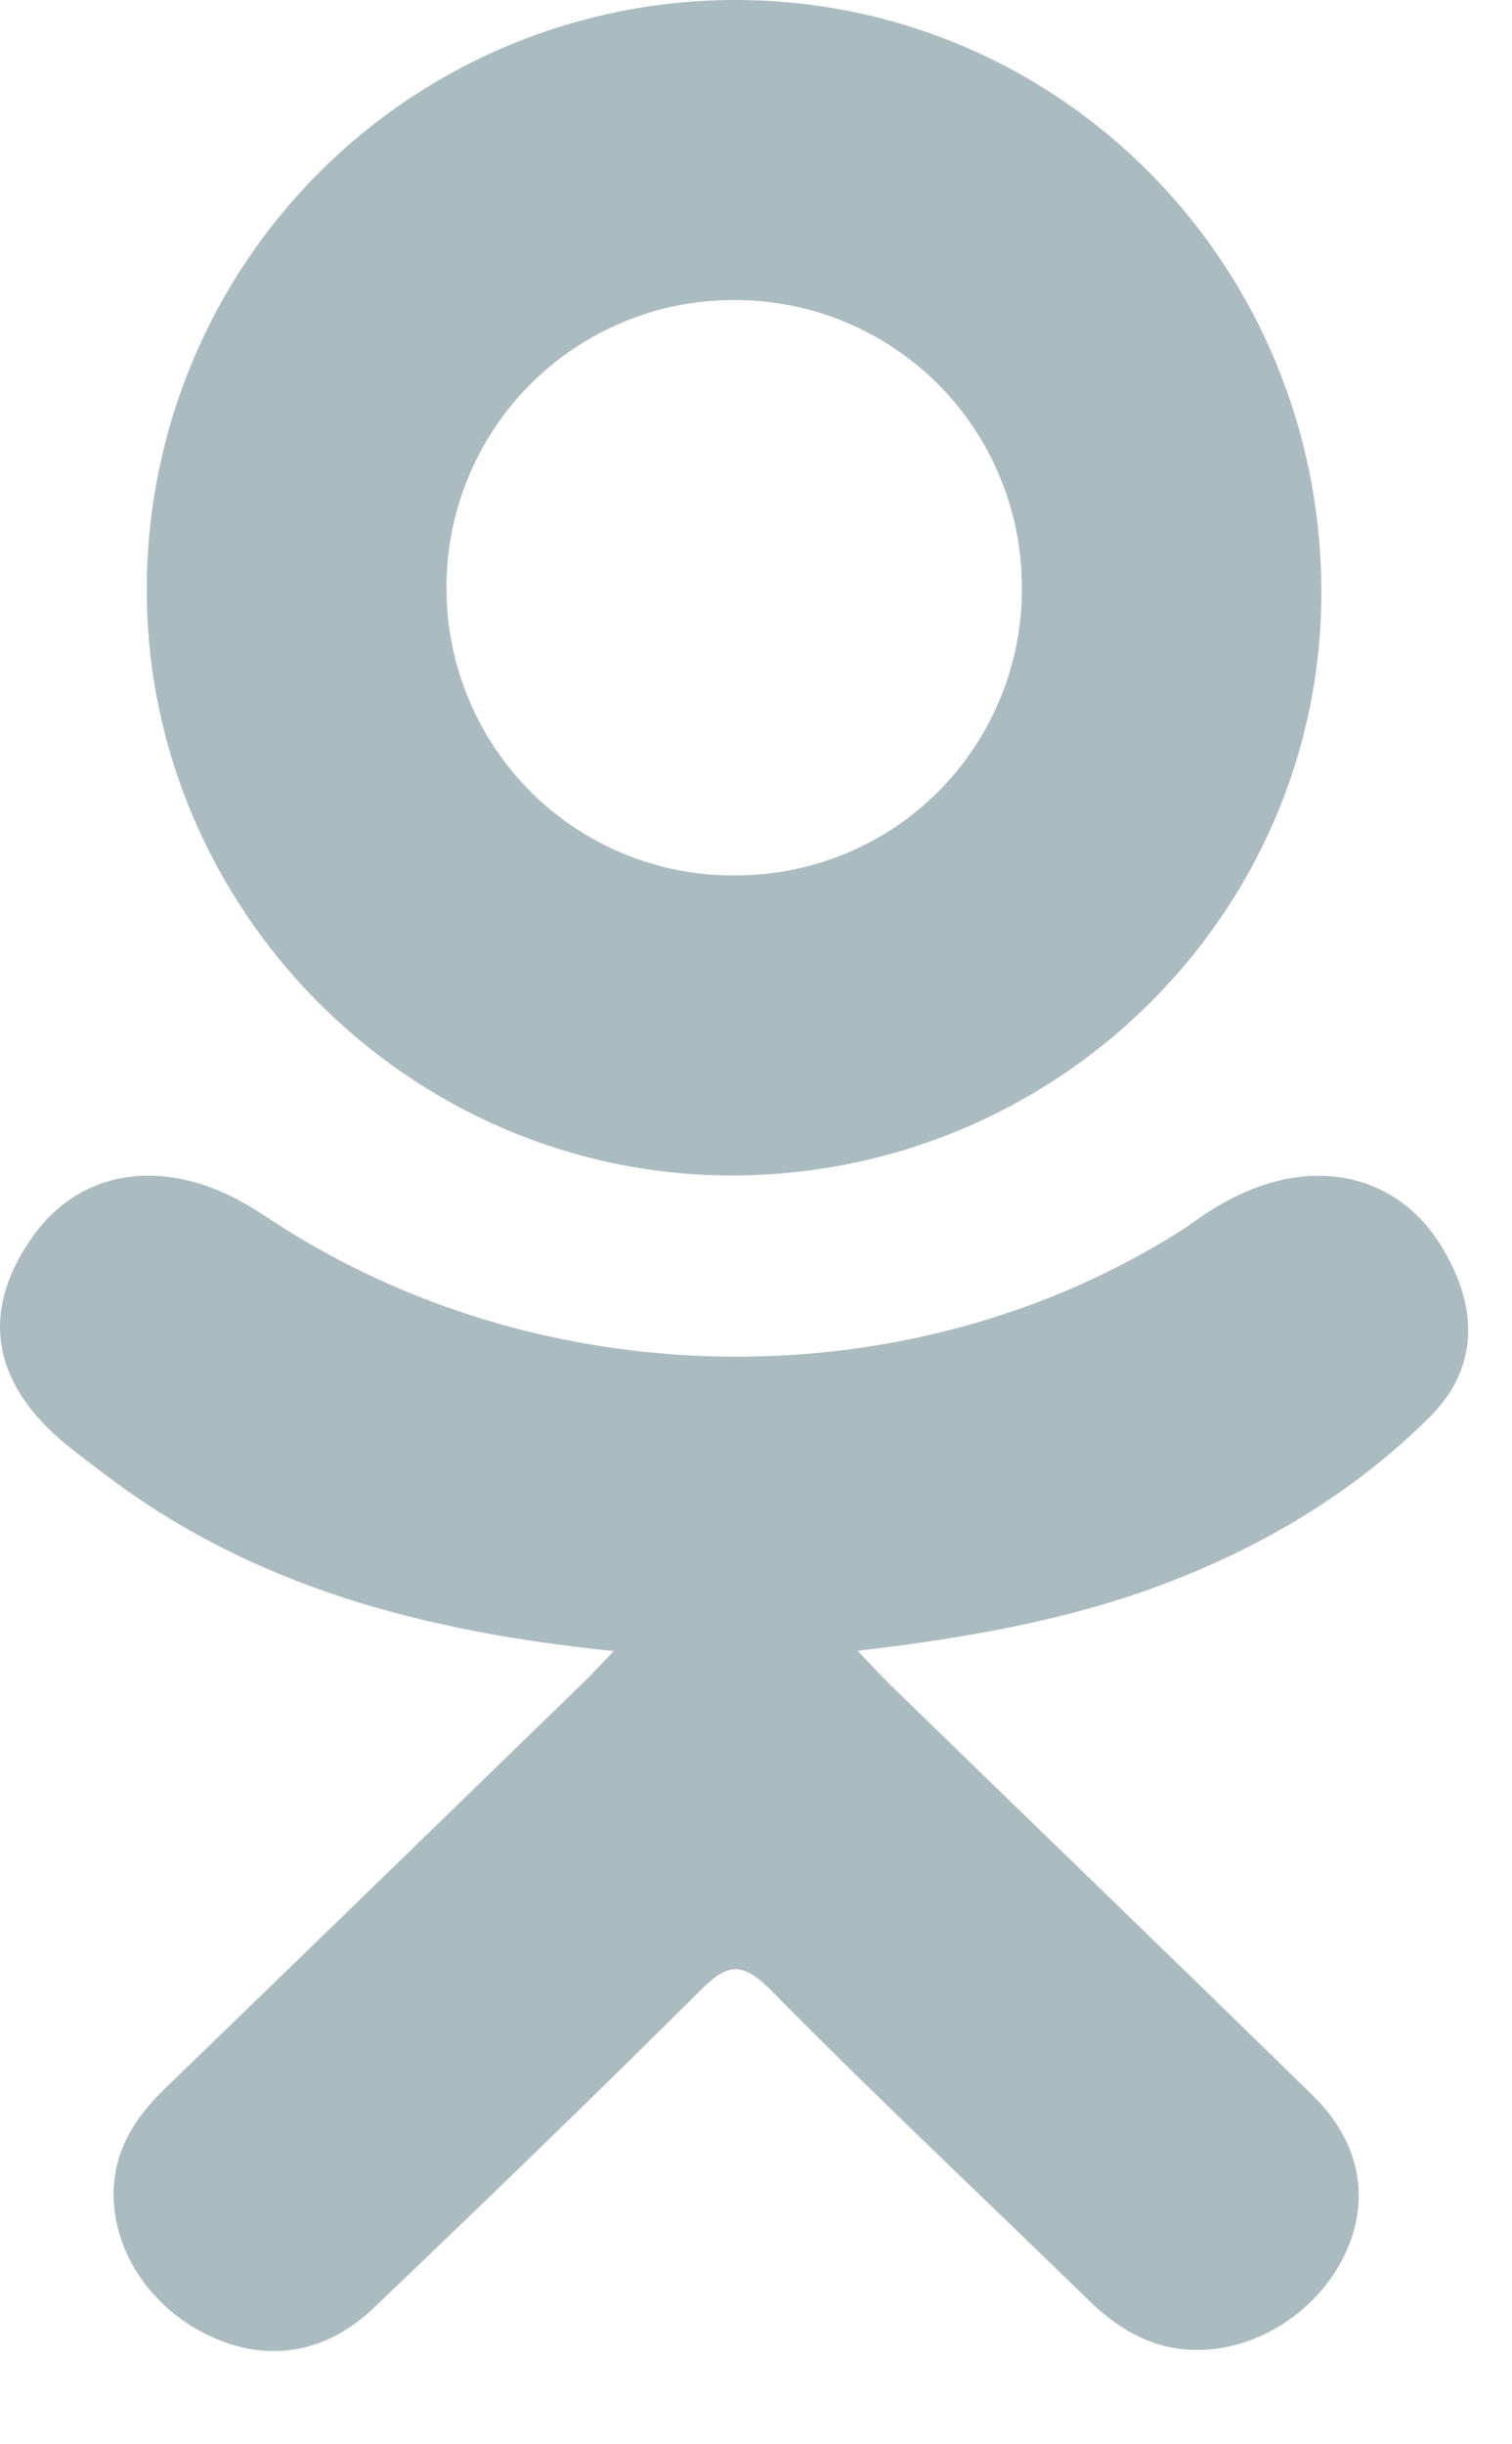 <svg width="13" height="21" viewBox="0 0 13 21" fill="none" xmlns="http://www.w3.org/2000/svg">
<path fill-rule="evenodd" clip-rule="evenodd" d="M5.277 14.185C3.647 14.02 2.178 13.632 0.919 12.68C0.764 12.561 0.603 12.448 0.46 12.315C-0.09 11.804 -0.146 11.217 0.289 10.613C0.663 10.096 1.289 9.958 1.939 10.255C2.065 10.312 2.184 10.385 2.3 10.461C4.644 12.021 7.864 12.064 10.219 10.531C10.451 10.358 10.701 10.217 10.99 10.145C11.552 10.006 12.075 10.206 12.376 10.681C12.721 11.224 12.716 11.754 12.292 12.175C11.641 12.822 10.858 13.29 9.988 13.616C9.167 13.925 8.266 14.079 7.374 14.183C7.509 14.325 7.572 14.394 7.656 14.477C8.866 15.653 10.083 16.826 11.29 18.006C11.7 18.408 11.786 18.907 11.56 19.375C11.313 19.886 10.758 20.223 10.216 20.187C9.871 20.164 9.602 19.997 9.364 19.766C8.45 18.876 7.521 18.003 6.625 17.096C6.364 16.833 6.239 16.883 6.01 17.112C5.09 18.027 4.156 18.929 3.217 19.825C2.796 20.228 2.293 20.299 1.804 20.07C1.283 19.826 0.952 19.313 0.978 18.796C0.996 18.447 1.174 18.18 1.421 17.941C2.619 16.784 3.814 15.622 5.008 14.463C5.088 14.386 5.162 14.304 5.277 14.185Z" fill="#ABBCC1"/>
<path fill-rule="evenodd" clip-rule="evenodd" d="M6.274 10.099C3.511 10.089 1.246 7.802 1.262 5.039C1.268 3.699 1.805 2.415 2.756 1.47C3.707 0.525 4.994 -0.004 6.334 2.49058e-05C9.13 0.007 11.374 2.291 11.361 5.115C11.346 7.873 9.065 10.108 6.274 10.099ZM8.785 5.045C8.787 4.721 8.722 4.399 8.598 4.1C8.475 3.8 8.292 3.527 8.063 3.298C7.833 3.069 7.561 2.888 7.26 2.764C6.96 2.64 6.639 2.577 6.314 2.578C5.987 2.577 5.663 2.64 5.361 2.766C5.059 2.891 4.785 3.075 4.554 3.307C4.324 3.54 4.142 3.816 4.019 4.118C3.897 4.421 3.835 4.746 3.839 5.074C3.841 5.398 3.908 5.719 4.034 6.017C4.16 6.316 4.344 6.586 4.575 6.815C4.807 7.042 5.08 7.222 5.381 7.343C5.682 7.464 6.004 7.525 6.328 7.521C6.653 7.521 6.974 7.456 7.274 7.332C7.573 7.208 7.845 7.025 8.073 6.795C8.302 6.564 8.482 6.291 8.604 5.991C8.727 5.691 8.789 5.369 8.785 5.045Z" fill="#ABBCC1"/>
</svg>
